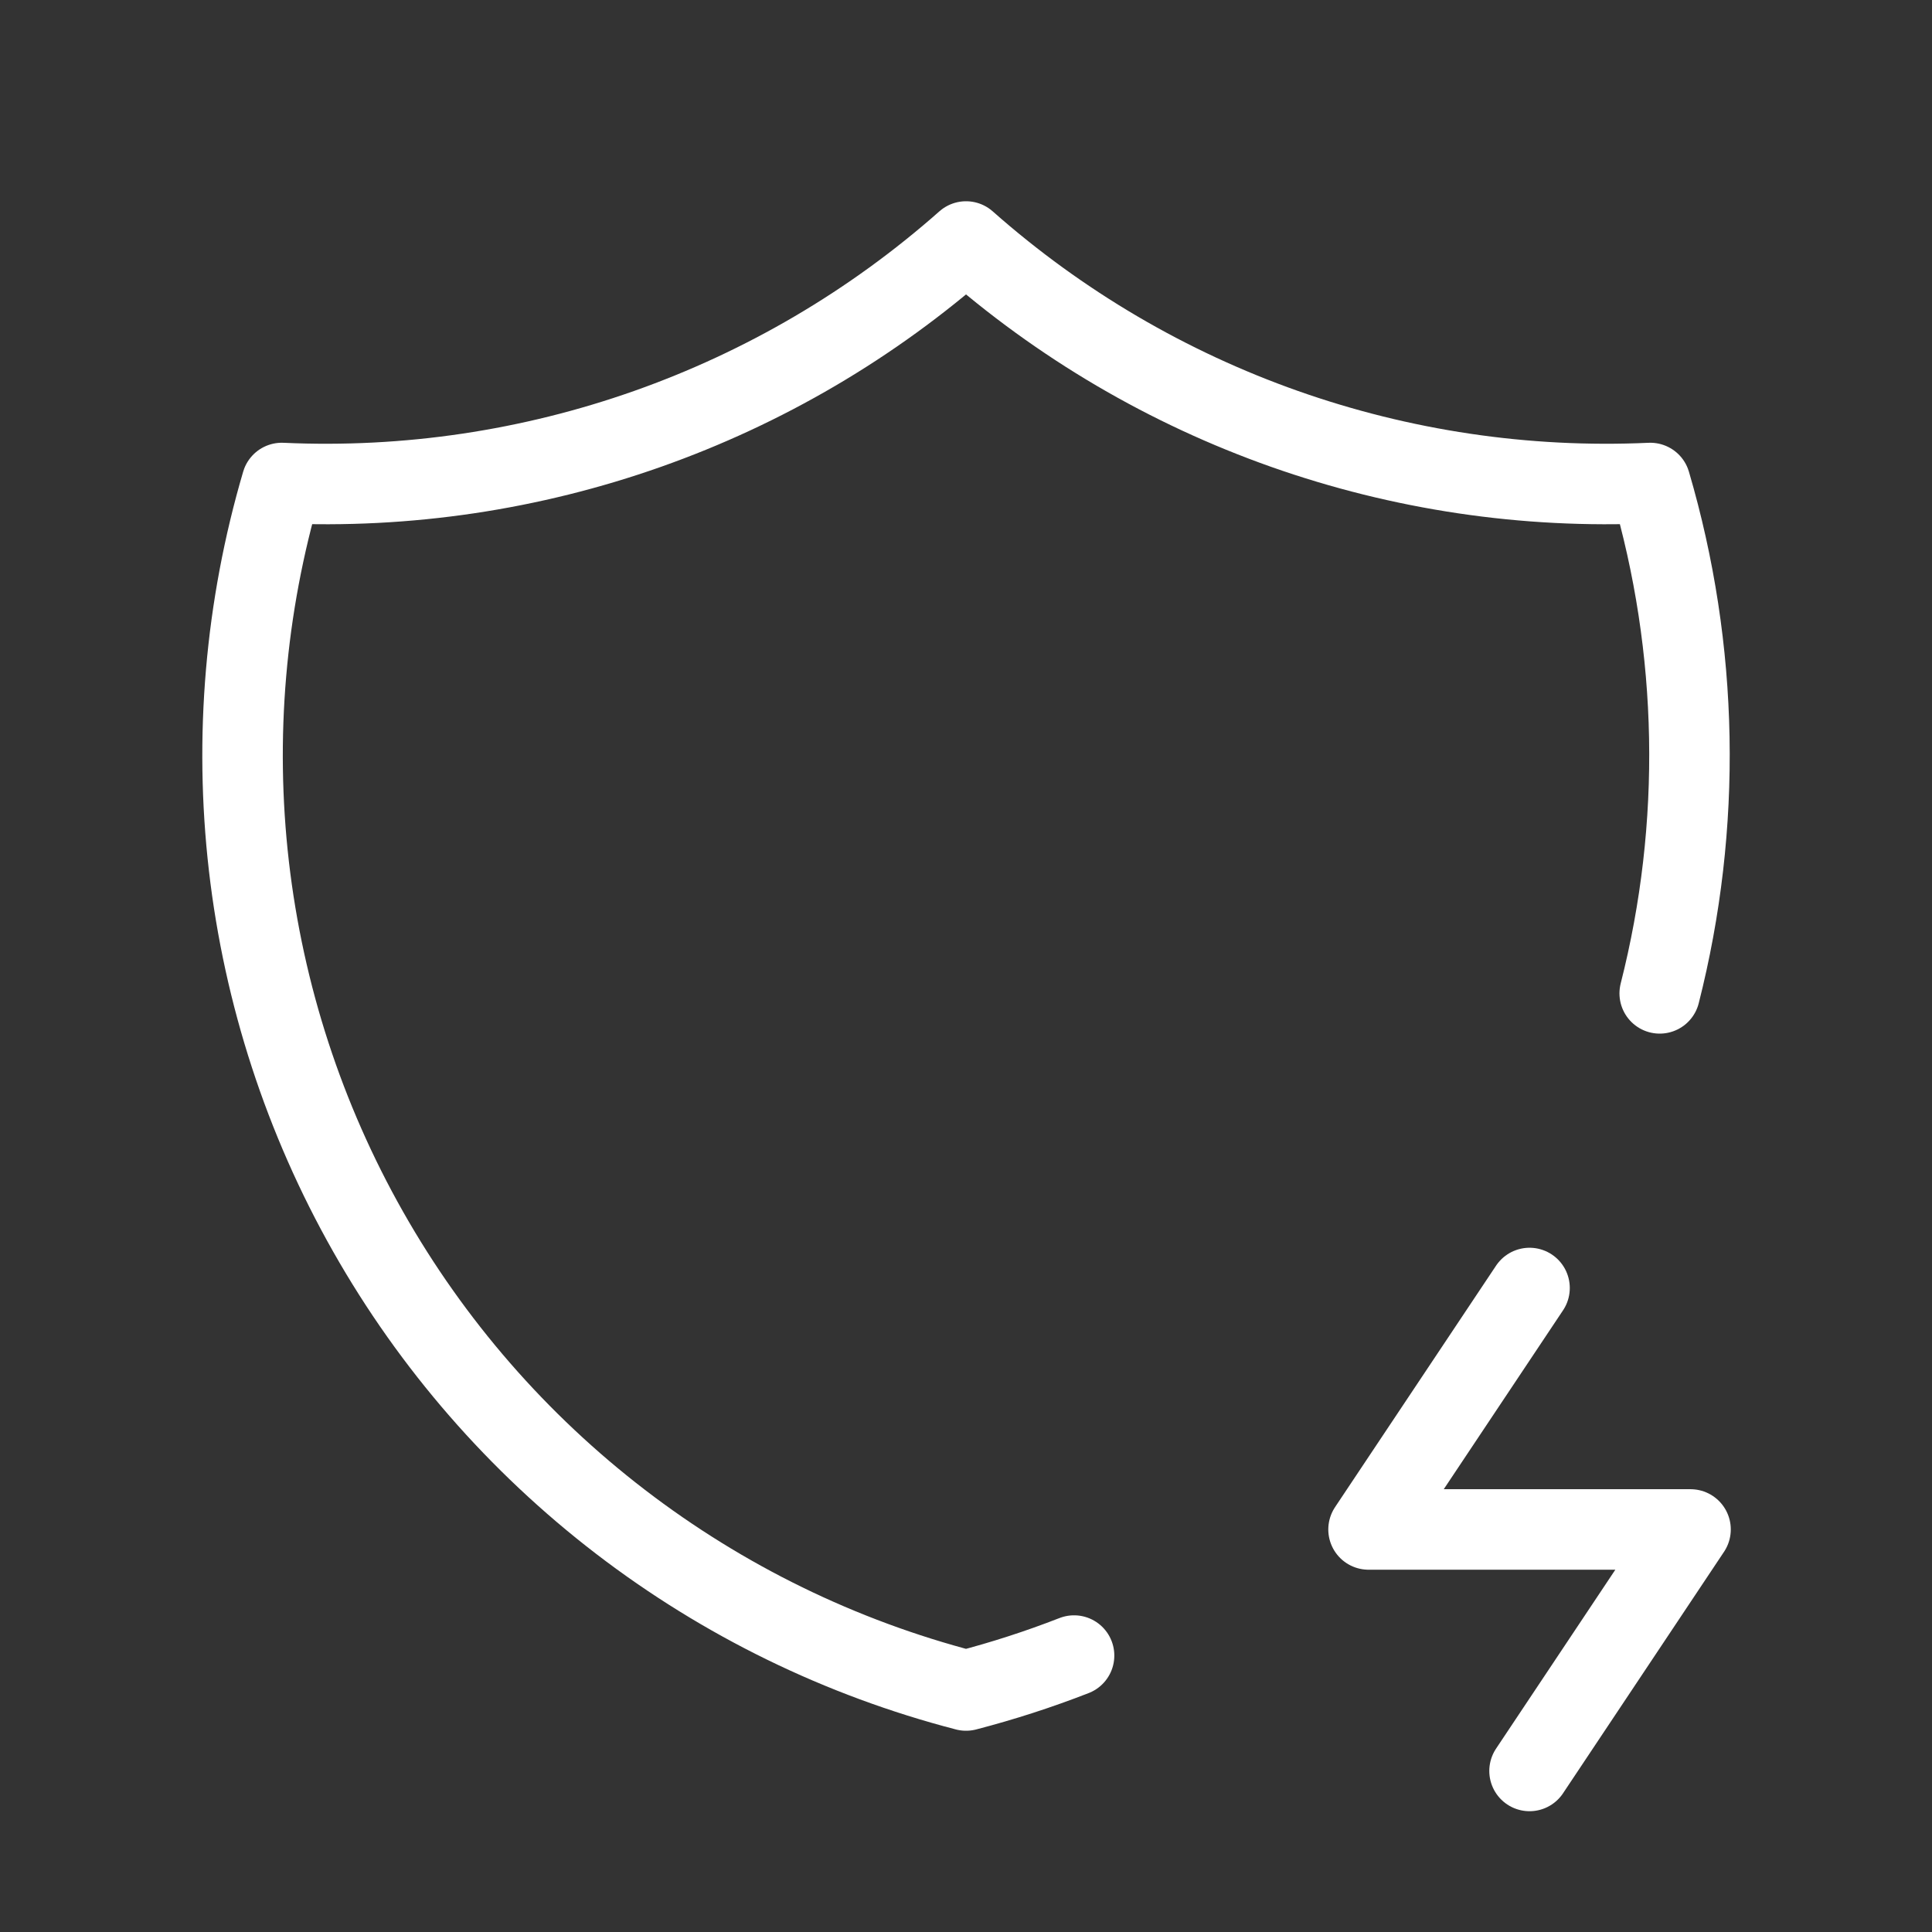 <svg width="48" height="48" viewBox="0 0 48 48" fill="none" xmlns="http://www.w3.org/2000/svg">
<rect x="0" y="0" width="48" height="48" fill="#333333" stroke="none"/>
<g id="shield-bolt" clip-path="url(#clip0_8_3831)">
<path id="Vector" d="M26.685 41.132C25.813 41.472 24.917 41.762 24.001 42C20.887 41.192 17.968 39.767 15.416 37.809C12.864 35.851 10.732 33.4 9.146 30.601C7.56 27.802 6.553 24.714 6.184 21.518C5.816 18.323 6.093 15.086 7.001 12C13.232 12.285 19.329 10.133 24.001 6C28.672 10.133 34.77 12.285 41.001 12C42.214 16.129 42.295 20.509 41.235 24.68" stroke="white" stroke-width="2" stroke-linecap="round" stroke-linejoin="round"/>
<path id="Vector_2" d="M38.001 32L34.001 37.999H42.001L38.001 43.999" stroke="white" stroke-width="2" stroke-linecap="round" stroke-linejoin="round"/>
</g>
<defs>
<clipPath id="clip0_8_3831">
<rect width="48" height="48" fill="white"/>
</clipPath>
</defs>
</svg>
